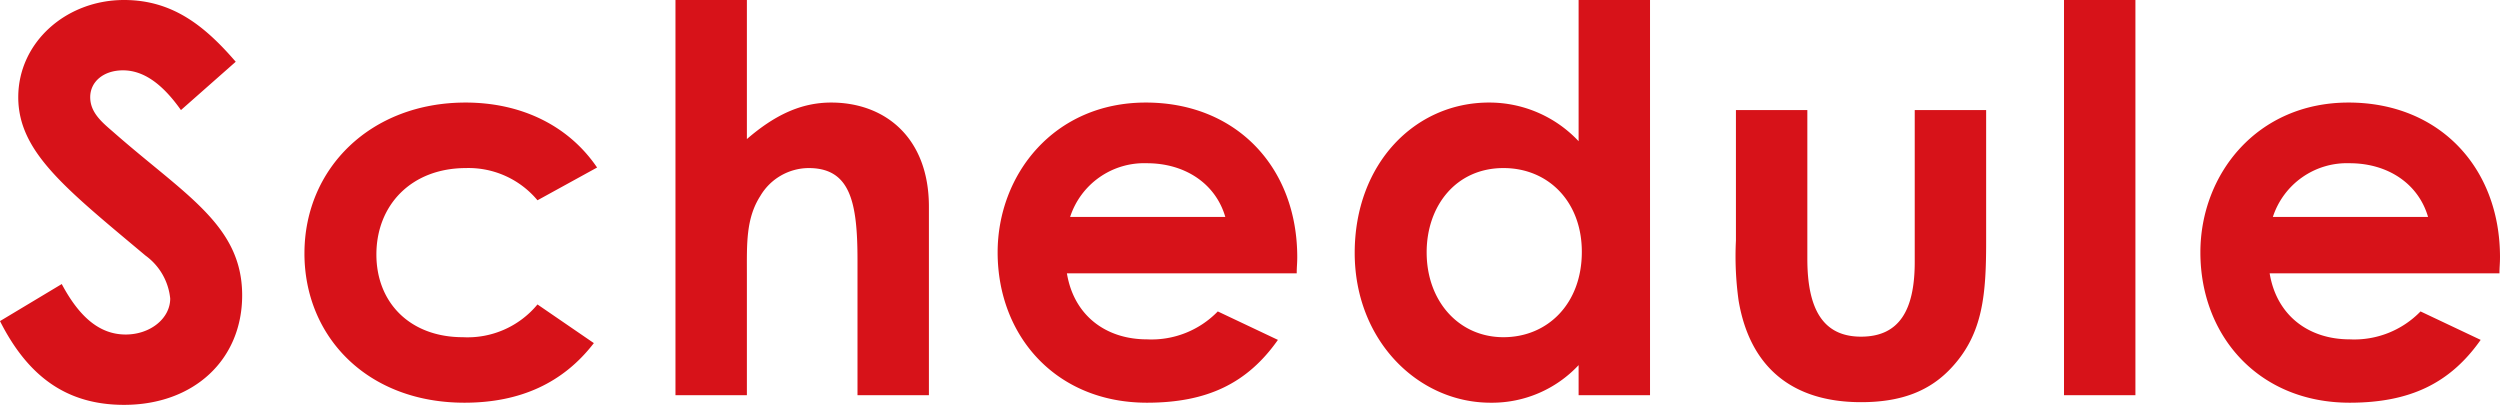 <svg xmlns="http://www.w3.org/2000/svg" width="279.36" height="45.24" viewBox="0 0 279.36 45.24"><path d="M1.2-8.28c3.18,6.3,7.56,9.36,13.86,9.36,7.8,0,13.2-5.04,13.2-12.24,0-7.86-6.42-11.22-14.46-18.3-1.26-1.08-2.52-2.16-2.52-3.84,0-1.74,1.5-3,3.66-3,2.34,0,4.44,1.56,6.48,4.44l6.12-5.4c-3.42-3.96-7.02-6.9-12.48-6.9-6.48,0-11.82,4.74-11.82,10.86S8.52-23.1,17.46-15.6a6.747,6.747,0,0,1,2.76,4.8c0,2.22-2.22,4.02-4.98,4.02-2.88,0-5.16-1.92-7.14-5.64Zm60.06-1.86a10.131,10.131,0,0,1-8.34,3.66c-5.88,0-9.66-3.84-9.66-9.24,0-5.52,3.9-9.66,10.02-9.66a10.03,10.03,0,0,1,7.98,3.6l6.66-3.66c-3.18-4.68-8.46-7.26-14.7-7.26-10.56,0-18,7.32-18,16.86C35.22-6.54,42.24.84,53.1.84c6.24,0,11.04-2.22,14.46-6.66ZM76.68,0h7.98V-13.56c0-3.3-.12-6.18,1.5-8.7a6.317,6.317,0,0,1,5.4-3.12c4.68,0,5.46,3.84,5.46,10.32V0H105V-21.06c0-7.74-4.92-11.64-10.92-11.64-3.42,0-6.36,1.44-9.42,4.08V-44.16H76.68Zm60.6-9.36a10.313,10.313,0,0,1-7.92,3.12c-4.56,0-8.16-2.64-8.94-7.38H146.1c0-.72.06-1.08.06-1.8,0-10.08-6.84-17.28-16.92-17.28-10.26,0-16.56,8.04-16.56,16.74,0,9.36,6.54,16.8,16.68,16.8,6.72,0,11.22-2.16,14.64-7.02Zm-16.5-10.56a8.7,8.7,0,0,1,8.58-6c4.26,0,7.68,2.28,8.76,6ZM177.6,0h7.98V-44.16H177.6v15.78a13.684,13.684,0,0,0-10.02-4.32c-8.28,0-15,6.84-15,16.8,0,9.78,7.08,16.74,15.18,16.74a13.242,13.242,0,0,0,9.84-4.2Zm-8.4-25.38c5.04,0,8.76,3.78,8.76,9.36,0,5.82-3.84,9.54-8.76,9.54-4.98,0-8.58-4.02-8.58-9.48C160.62-21.18,163.92-25.38,169.2-25.38Zm25.98,8.1a35.8,35.8,0,0,0,.3,6.72c1.26,7.44,6,11.34,13.68,11.34,4.44,0,7.74-1.2,10.26-4.02,3.36-3.72,3.72-8.04,3.72-13.92v-14.7h-7.98v16.98c0,5.4-1.74,8.34-6,8.34-4.2,0-6-3-6-8.7V-31.86h-7.98ZM231.84,0h7.98V-44.16h-7.98Zm39.84-9.36a10.312,10.312,0,0,1-7.92,3.12c-4.56,0-8.16-2.64-8.94-7.38H280.5c0-.72.06-1.08.06-1.8,0-10.08-6.84-17.28-16.92-17.28-10.26,0-16.56,8.04-16.56,16.74,0,9.36,6.54,16.8,16.68,16.8,6.72,0,11.22-2.16,14.64-7.02Zm-16.5-10.56a8.7,8.7,0,0,1,8.58-6c4.26,0,7.68,2.28,8.76,6Z" transform="translate(-1.2 44.16)" fill="#d71219"/></svg>